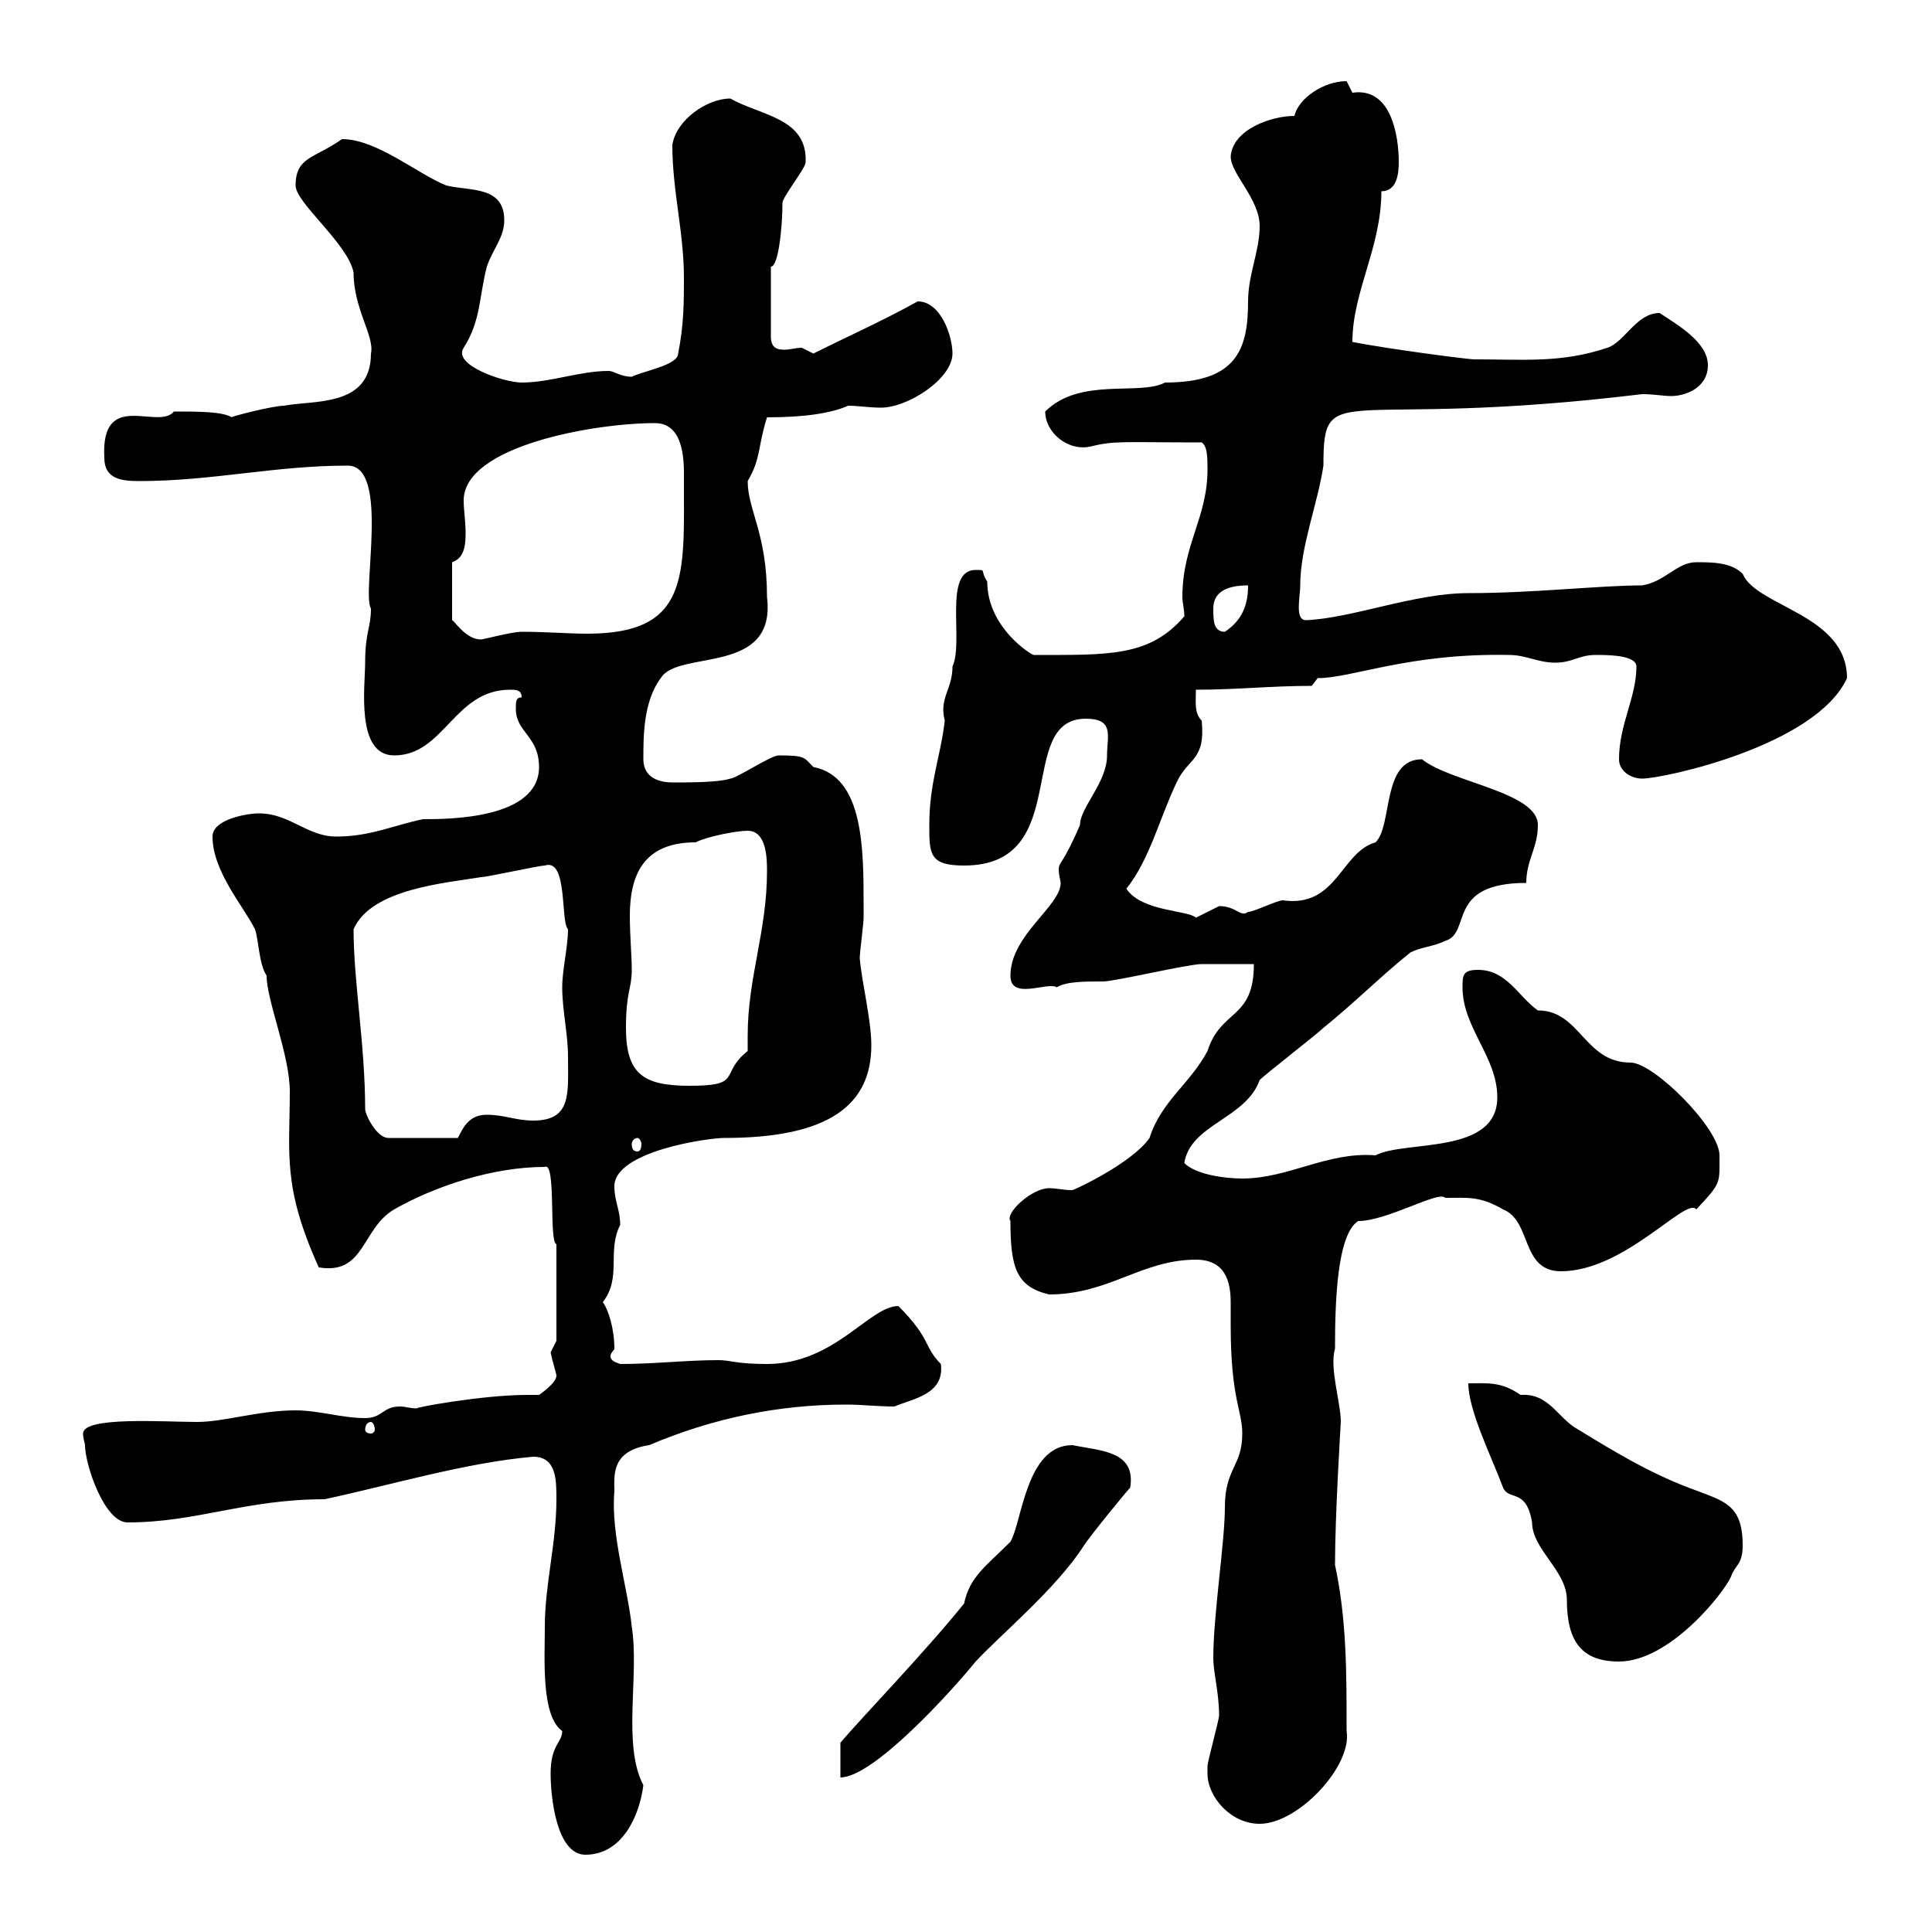 <svg xmlns="http://www.w3.org/2000/svg" xmlns:xlink="http://www.w3.org/1999/xlink" width="300" height="300"><path d="M85.50 275.40C85.50 279 86.40 288 90.90 288C96.60 288 99.30 282 99.90 277.20C96.60 270.90 99.30 260.10 98.10 252.60C97.50 246.60 94.80 238.20 95.40 231.60C95.40 229.20 94.80 225.30 100.80 224.40C110.70 220.20 120.90 218.10 131.40 218.10C133.80 218.10 136.20 218.40 138.90 218.40C141.60 217.20 146.70 216.60 146.10 211.80C143.40 209.10 144.60 207.90 139.50 202.80C135 202.80 129.60 211.80 119.10 211.80C114.30 211.80 113.40 211.20 111.60 211.20C106.50 211.20 101.70 211.80 96.30 211.80C95.40 211.50 94.80 211.20 94.80 210.60C94.80 210 95.40 209.70 95.40 209.40C95.40 206.40 94.50 203.40 93.60 202.20C96.60 198.30 94.20 194.40 96.30 190.20C96.30 187.80 95.40 186.60 95.40 184.20C95.40 178.80 109.80 176.70 112.50 176.70C128.70 176.70 135.30 171.60 135.30 162.30C135.30 158.40 133.80 152.40 133.50 148.80C133.50 147.90 134.10 143.40 134.10 142.50C134.10 142.20 134.10 141.30 134.10 140.70C134.10 131.70 134.10 120.60 126.30 119.10C124.80 117.60 125.10 117.30 120.90 117.30C119.70 117.30 114.30 120.90 113.40 120.90C111.60 121.50 107.10 121.50 104.40 121.50C102.60 121.50 99.90 120.90 99.90 117.90C99.90 114.30 99.90 108.90 102.60 105.30C105.30 100.80 120.60 105 119.10 92.70C119.10 82.80 116.10 79.20 116.10 74.70C118.20 71.10 117.60 69.60 119.10 64.80C124.80 64.80 129 64.20 131.70 63C133.20 63 135 63.30 136.80 63.30C141 63.30 147.90 58.80 147.90 54.90C147.90 52.20 146.10 46.80 142.50 46.80C137.10 49.80 131.70 52.20 126.30 54.90C126.30 54.90 124.50 54 124.50 54C123.60 54 122.70 54.30 121.80 54.30C120.60 54.30 119.70 54 119.70 52.20L119.70 41.40C120.90 41.40 121.50 35.10 121.50 31.50C121.50 30.60 125.10 26.10 125.10 25.20C125.40 18.30 118.20 18 113.40 15.30C109.80 15.30 105 18.60 104.40 22.50C104.40 29.70 106.20 36 106.20 43.20C106.20 46.80 106.20 50.40 105.30 54.90C105.30 56.70 99.90 57.60 98.10 58.50C96.30 58.50 95.40 57.60 94.50 57.60C90 57.60 85.50 59.40 81 59.40C78.30 59.40 70.20 56.70 72 54C74.70 49.80 74.40 45.90 75.60 41.40C76.50 38.70 78.30 36.90 78.30 34.20C78.30 28.80 72.90 29.70 69.30 28.80C64.80 27 58.50 21.60 53.10 21.60C48.90 24.60 45.90 24.30 45.90 28.80C45.90 31.50 54 37.80 54.90 42.30C54.90 48 58.20 52.20 57.60 54.90C57.60 63.30 48.60 62.10 44.10 63C42.30 63 35.40 64.80 36 64.80C34.50 63.90 30.90 63.90 27 63.90C24.60 66.90 15.60 60.30 16.20 71.10C16.20 74.40 18.90 74.70 21.60 74.70C33 74.70 42.60 72.30 54 72.30C60.60 72.30 56.10 92.10 57.60 94.50C57.60 97.50 56.70 98.10 56.70 102.90C56.70 106.50 55.20 117.30 61.20 117.30C69 117.30 70.50 107.10 79.20 107.10C80.10 107.10 81 107.10 81 108.30C80.10 108.30 80.10 108.90 80.10 110.10C80.10 113.70 83.70 114.30 83.70 119.10C83.70 127.20 69.60 127.20 65.70 127.20C61.20 128.10 57.60 129.90 52.20 129.90C47.70 129.90 45 126.30 40.20 126.30C38.40 126.30 33 127.20 33 129.90C33 135.30 37.80 140.70 39.60 144.30C40.20 146.10 40.20 149.70 41.40 151.50C41.40 155.40 45 163.80 45 169.50C45 179.10 43.80 184.20 49.50 196.80C56.70 198 56.10 190.80 61.20 187.80C67.50 184.20 76.50 181.20 84.60 181.20C86.40 180.30 85.20 192.90 86.40 193.20L86.40 208.20C86.40 208.20 85.50 210 85.50 210C85.80 211.50 86.40 213.30 86.40 213.60C86.40 214.80 83.70 216.60 83.70 216.60C83.70 216.60 81.90 216.60 81.90 216.60C74.70 216.60 63.60 218.70 64.80 218.70C63.60 218.70 63 218.40 62.10 218.40C59.40 218.40 59.40 220.20 56.70 220.20C53.10 220.20 49.50 219 45.90 219C40.20 219 34.80 220.80 30.60 220.80C25.50 220.80 12.90 219.90 12.90 222.60C12.90 223.50 13.20 224.10 13.20 224.40C13.20 227.40 16.20 236.40 19.80 236.40C30.60 236.40 38.10 232.80 50.40 232.80C60.30 230.70 72.30 227.10 82.80 226.20C86.40 226.20 86.40 229.80 86.40 232.80C86.40 239.70 84.60 246 84.60 252.60C84.60 257.70 84 266.40 87.30 268.80C87.30 270.60 85.50 270.90 85.50 275.40ZM187.50 275.40C187.50 279 191.10 283.20 195.60 283.20C201.60 283.20 210 274.20 209.10 268.80C209.10 259.50 209.10 251.40 207.30 243C207.30 235.20 208.20 220.80 208.20 220.80C208.20 217.80 206.40 212.40 207.30 209.40C207.30 202.20 207.60 191.70 210.90 189.60C215.40 189.60 223.50 184.80 224.40 186C228 186 229.80 185.70 233.40 187.80C237.90 189.60 236.10 197.40 242.40 197.40C252.30 197.40 261.90 185.70 263.40 187.80C267.30 183.60 267 183.90 267 179.40C267 175.20 256.80 165 253.20 165C246 165 245.40 156.90 238.80 156.90C235.80 154.80 234 150.60 229.50 150.60C227.10 150.60 227.10 151.50 227.10 153.30C227.10 159.60 232.50 164.10 232.50 170.40C232.50 179.40 218.10 177 213.60 179.40C206.10 178.80 200.10 183 192.90 183C190.20 183 185.70 182.40 183.90 180.60C184.80 174.60 193.50 173.70 195.60 167.70C196.50 166.80 204.60 160.50 205.50 159.60C210 156 214.50 151.50 219 147.90C220.80 147 222.60 147 224.40 146.10C228.60 144.90 224.40 137.10 237 137.10C237 133.50 238.80 131.70 238.80 128.10C238.80 123 225.30 121.50 220.80 117.90C214.50 117.90 216.30 128.10 213.60 130.80C208.20 132.30 207.60 141 199.20 139.80C198.30 139.80 194.70 141.60 193.80 141.60C192.60 142.50 192 140.70 189.30 140.70C189.30 140.70 185.70 142.50 185.70 142.50C184.50 141.30 177.30 141.60 174.90 138C178.50 133.50 180 127.20 182.70 121.50C184.50 117.60 187.20 118.20 186.60 111.90C185.40 110.70 185.70 108.90 185.70 107.10C192 107.10 197.40 106.50 203.70 106.50L204.60 105.30C210 105.30 218.70 101.40 234.30 101.70C237 101.70 238.80 102.90 241.50 102.90C244.20 102.90 245.10 101.70 247.80 101.70C249.60 101.70 254.10 101.70 254.10 103.50C254.10 108.30 251.40 112.50 251.40 117.90C251.40 119.70 253.20 120.90 255 120.90C258.30 120.90 282 115.80 286.80 105.30C286.80 95.40 272.70 94.20 270.60 89.10C268.80 87.30 265.80 87.30 263.40 87.30C260.40 87.30 258.60 90.30 255 90.90C248.40 90.90 238.20 92.10 228 92.10C219.60 92.10 210 96 202.80 96.30C201 96.30 201.90 92.70 201.90 90.90C201.90 84.90 204.60 78.30 205.50 72.30C205.50 58.50 207.90 66.90 255 61.20C256.80 61.20 258.30 61.50 259.50 61.50C261.60 61.50 265.20 60.30 265.20 56.70C265.20 53.10 260.40 50.40 257.70 48.60C254.10 48.60 252.30 53.10 249.60 54C242.40 56.40 236.70 55.80 228.90 55.80C228 55.80 216.30 54.30 210 53.10C210 45.30 214.50 38.40 214.50 29.70C216.90 29.70 217.20 27 217.20 25.20C217.20 21 216 13.50 210 14.40C210 14.40 209.10 12.60 209.10 12.60C205.50 12.60 201.60 15.30 201 18C197.40 18 191.40 20.10 191.10 24.30C191.10 27 195.60 30.90 195.60 35.10C195.60 39 193.80 42.60 193.80 46.80C193.80 54.30 192 59.40 180.90 59.40C177 61.50 167.70 58.50 162.30 63.90C162.30 67.20 165.90 70.20 169.50 69.30C173.10 68.40 174.60 68.70 186.60 68.70C187.50 69.30 187.50 71.10 187.50 72.90C187.50 80.40 183.60 84.60 183.60 92.70C183.60 93.60 183.90 94.50 183.90 95.70C178.50 102 172.20 101.70 160.50 101.70C160.20 101.70 153.30 97.50 153.30 90.30C152.10 88.50 153.30 88.50 151.50 88.50C146.40 88.50 149.70 99.60 147.90 103.50C147.90 107.10 145.80 108.30 146.70 111.90C146.10 117.30 144.30 121.50 144.30 128.10C144.30 132.60 144.30 134.40 149.70 134.40C166.80 134.40 157.50 111.60 168.60 111.60C173.10 111.60 171.90 114.30 171.90 117.30C171.90 121.50 167.70 125.40 167.70 128.10C165 134.40 164.40 133.80 164.40 135C164.40 135.90 164.70 136.80 164.70 137.10C164.70 140.70 156.90 145.20 156.90 151.50C156.90 155.40 162.60 152.40 164.10 153.30C165.60 152.40 168.30 152.40 171.30 152.40C173.10 152.40 184.50 149.70 186.60 149.70C187.50 149.70 191.40 149.70 194.70 149.70C194.70 158.40 189.60 156.60 187.50 163.20C184.80 168.30 180.30 171 178.50 176.70C175.80 180.60 166.80 184.80 166.50 184.80C165 184.80 164.10 184.50 162.90 184.50C160.20 184.50 156 188.40 156.90 189.60C156.90 196.80 157.80 199.80 162.90 201C172.20 201 177.30 195.60 185.70 195.60C190.20 195.60 191.10 198.90 191.10 202.20C191.10 203.70 191.10 204.60 191.10 205.80C191.10 217.20 192.90 219 192.90 222.60C192.90 227.70 190.20 228 190.20 234C190.20 239.40 188.40 250.80 188.40 257.40C188.40 259.80 189.30 262.80 189.30 266.40C189.30 267 187.50 273.60 187.50 274.20C187.50 274.20 187.50 275.40 187.50 275.40ZM166.50 224.40C159.30 224.40 158.70 236.40 156.90 239.40C153 243.30 150.60 244.80 149.70 249C143.40 256.80 133.80 266.70 130.50 270.60L130.50 276C135.60 276 147.60 262.80 151.50 258C155.40 253.80 164.10 246.60 168.30 240C169.50 238.20 174.90 231.60 175.50 231C176.40 225.30 171 225.30 166.50 224.40ZM228 214.80C228 219 231.60 226.20 233.40 231C234.30 233.10 237 231 237.90 236.40C237.90 240.60 243.30 243.90 243.30 248.40C243.30 255 245.70 258 251.40 258C259.20 258 267.60 247.50 268.80 244.80C269.40 243 270.60 243 270.60 240C270.60 233.40 267.60 233.10 262.20 231C255.90 228.60 250.50 225.30 245.10 222C241.80 220.20 240.60 216.30 236.10 216.60C233.10 214.50 231 214.80 228 214.80ZM57.60 220.80C57.90 220.80 58.20 221.40 58.20 222C58.20 222.30 57.90 222.60 57.60 222.60C57 222.60 56.70 222.30 56.70 222C56.70 221.40 57 220.80 57.60 220.80ZM99 176.70C99.30 176.70 99.60 177.30 99.60 177.60C99.60 178.50 99.30 178.80 99 178.80C98.40 178.80 98.10 178.50 98.10 177.60C98.10 177.30 98.40 176.70 99 176.70ZM56.70 172.20C56.70 162.30 54.90 152.40 54.90 144.30C57.60 138 69.30 137.10 74.70 136.20C75.60 136.20 83.70 134.40 84.60 134.40C88.20 133.20 87 143.10 88.20 144.30C88.20 147 87.30 150.60 87.30 153.30C87.30 156.90 88.20 160.50 88.20 164.10C88.20 169.80 88.80 174 82.80 174C80.10 174 78.30 173.10 75.60 173.10C72.90 173.10 72 174.90 71.10 176.70L60.30 176.70C58.50 176.70 56.70 173.10 56.70 172.20ZM97.20 159.60C97.20 153.90 98.10 153.60 98.10 150.60C98.10 148.50 97.80 145.20 97.80 142.20C97.80 135.90 99.90 130.80 108 130.80C109.80 129.90 114.30 129 116.10 129C119.10 129 119.10 133.50 119.10 135.30C119.10 144.60 116.10 151.80 116.10 160.80C116.10 161.40 116.10 162.60 116.10 163.20C111.60 166.80 115.50 168.60 107.10 168.60C99.90 168.60 97.20 166.80 97.20 159.60ZM70.20 87.30C72 86.70 72.30 84.90 72.30 82.80C72.30 81 72 79.20 72 77.70C72 69.30 92.10 65.70 101.70 65.70C106.50 65.70 106.20 72.30 106.20 74.70C106.20 89.40 107.10 98.40 91.20 98.40C88.20 98.40 84.90 98.10 81 98.10C79.50 98.10 75 99.30 74.70 99.30C72.30 99.30 70.50 96.30 70.20 96.30ZM188.40 94.50C188.40 92.10 190.20 90.90 193.80 90.90C193.80 93.90 192.90 96.30 190.20 98.10C188.40 98.10 188.40 96.30 188.40 94.50Z"/></svg>
